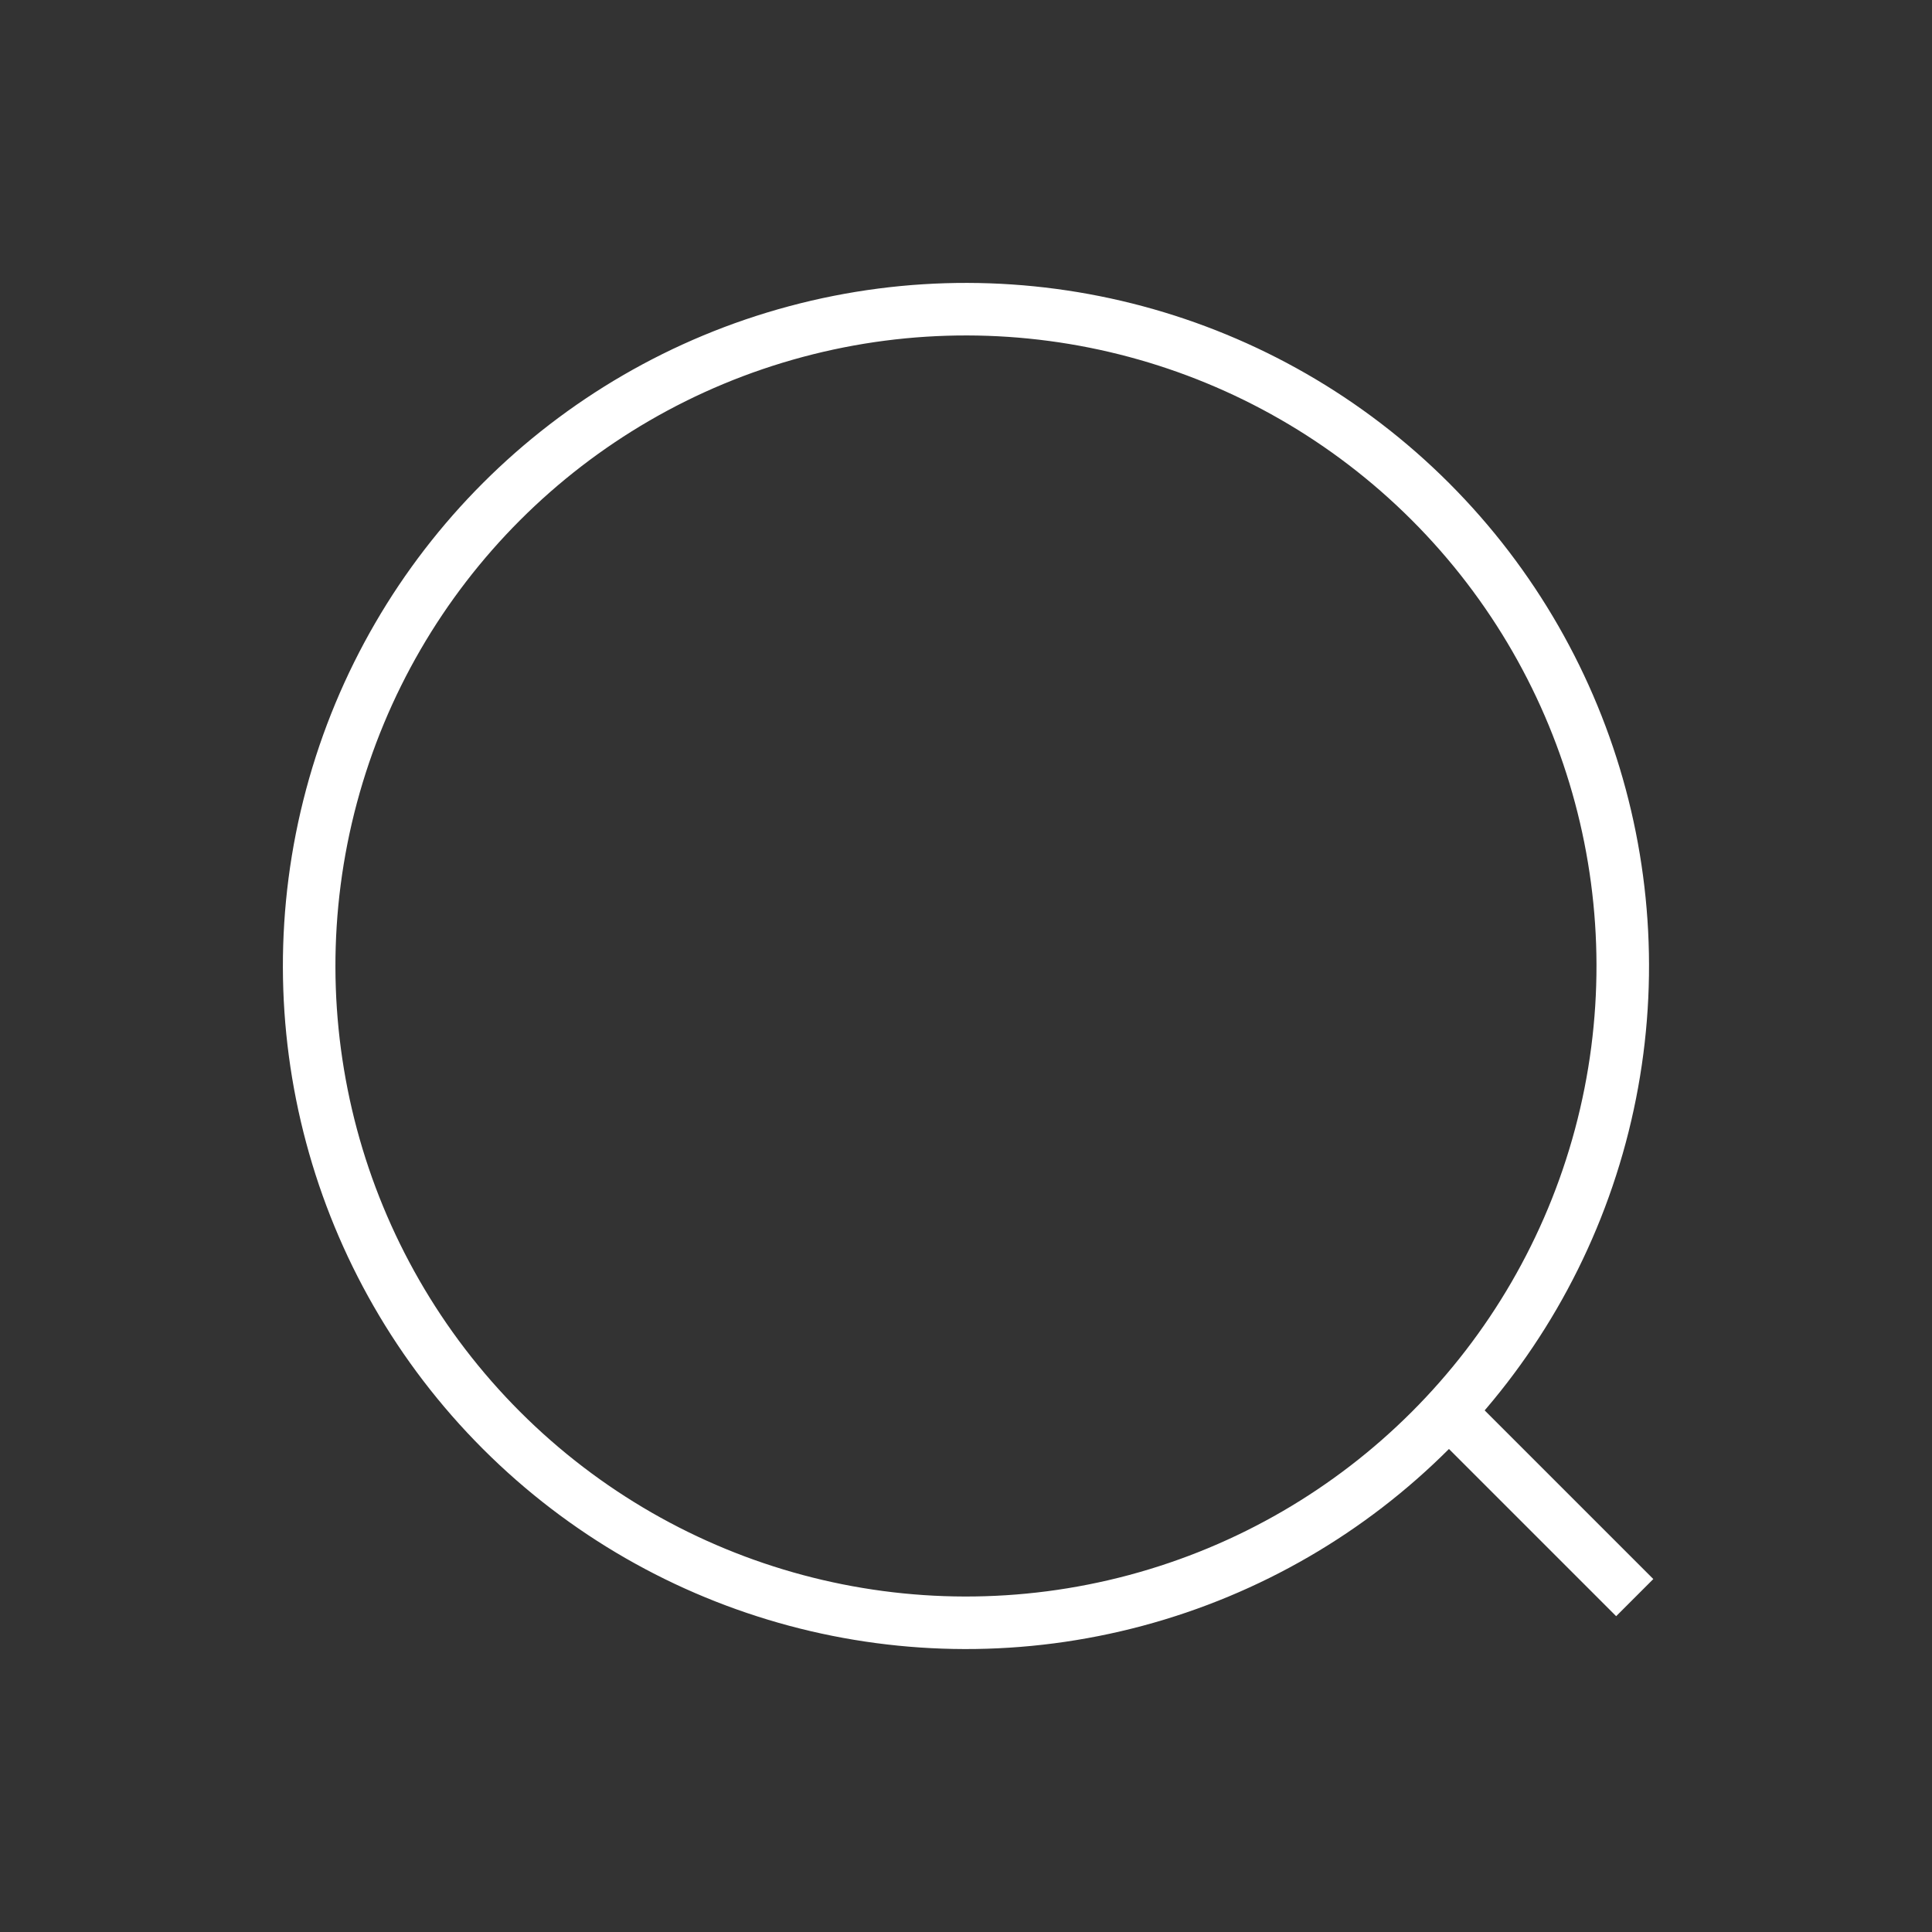 <svg xmlns="http://www.w3.org/2000/svg" width="36.77" height="36.77" viewBox="0 0 36.77 36.77">
    <rect x="0" y="0" width="36.77" height="36.77" fill="#333333" stroke="none"/>
    <g data-name="Grupo 3975">
        <g data-name="Elipse 117" transform="rotate(-45 22.192 9.193)" style="stroke:#fff;fill:none">
            <circle cx="13" cy="13" r="13" style="stroke:none"/>
            <circle cx="13" cy="13" r="12.5" style="fill:none"/>
        </g>
        <path data-name="Línea 36" transform="rotate(-45 46.224 -19.853)" style="stroke:#fff;fill:none" d="M0 0v5"/>
    </g>
</svg>
